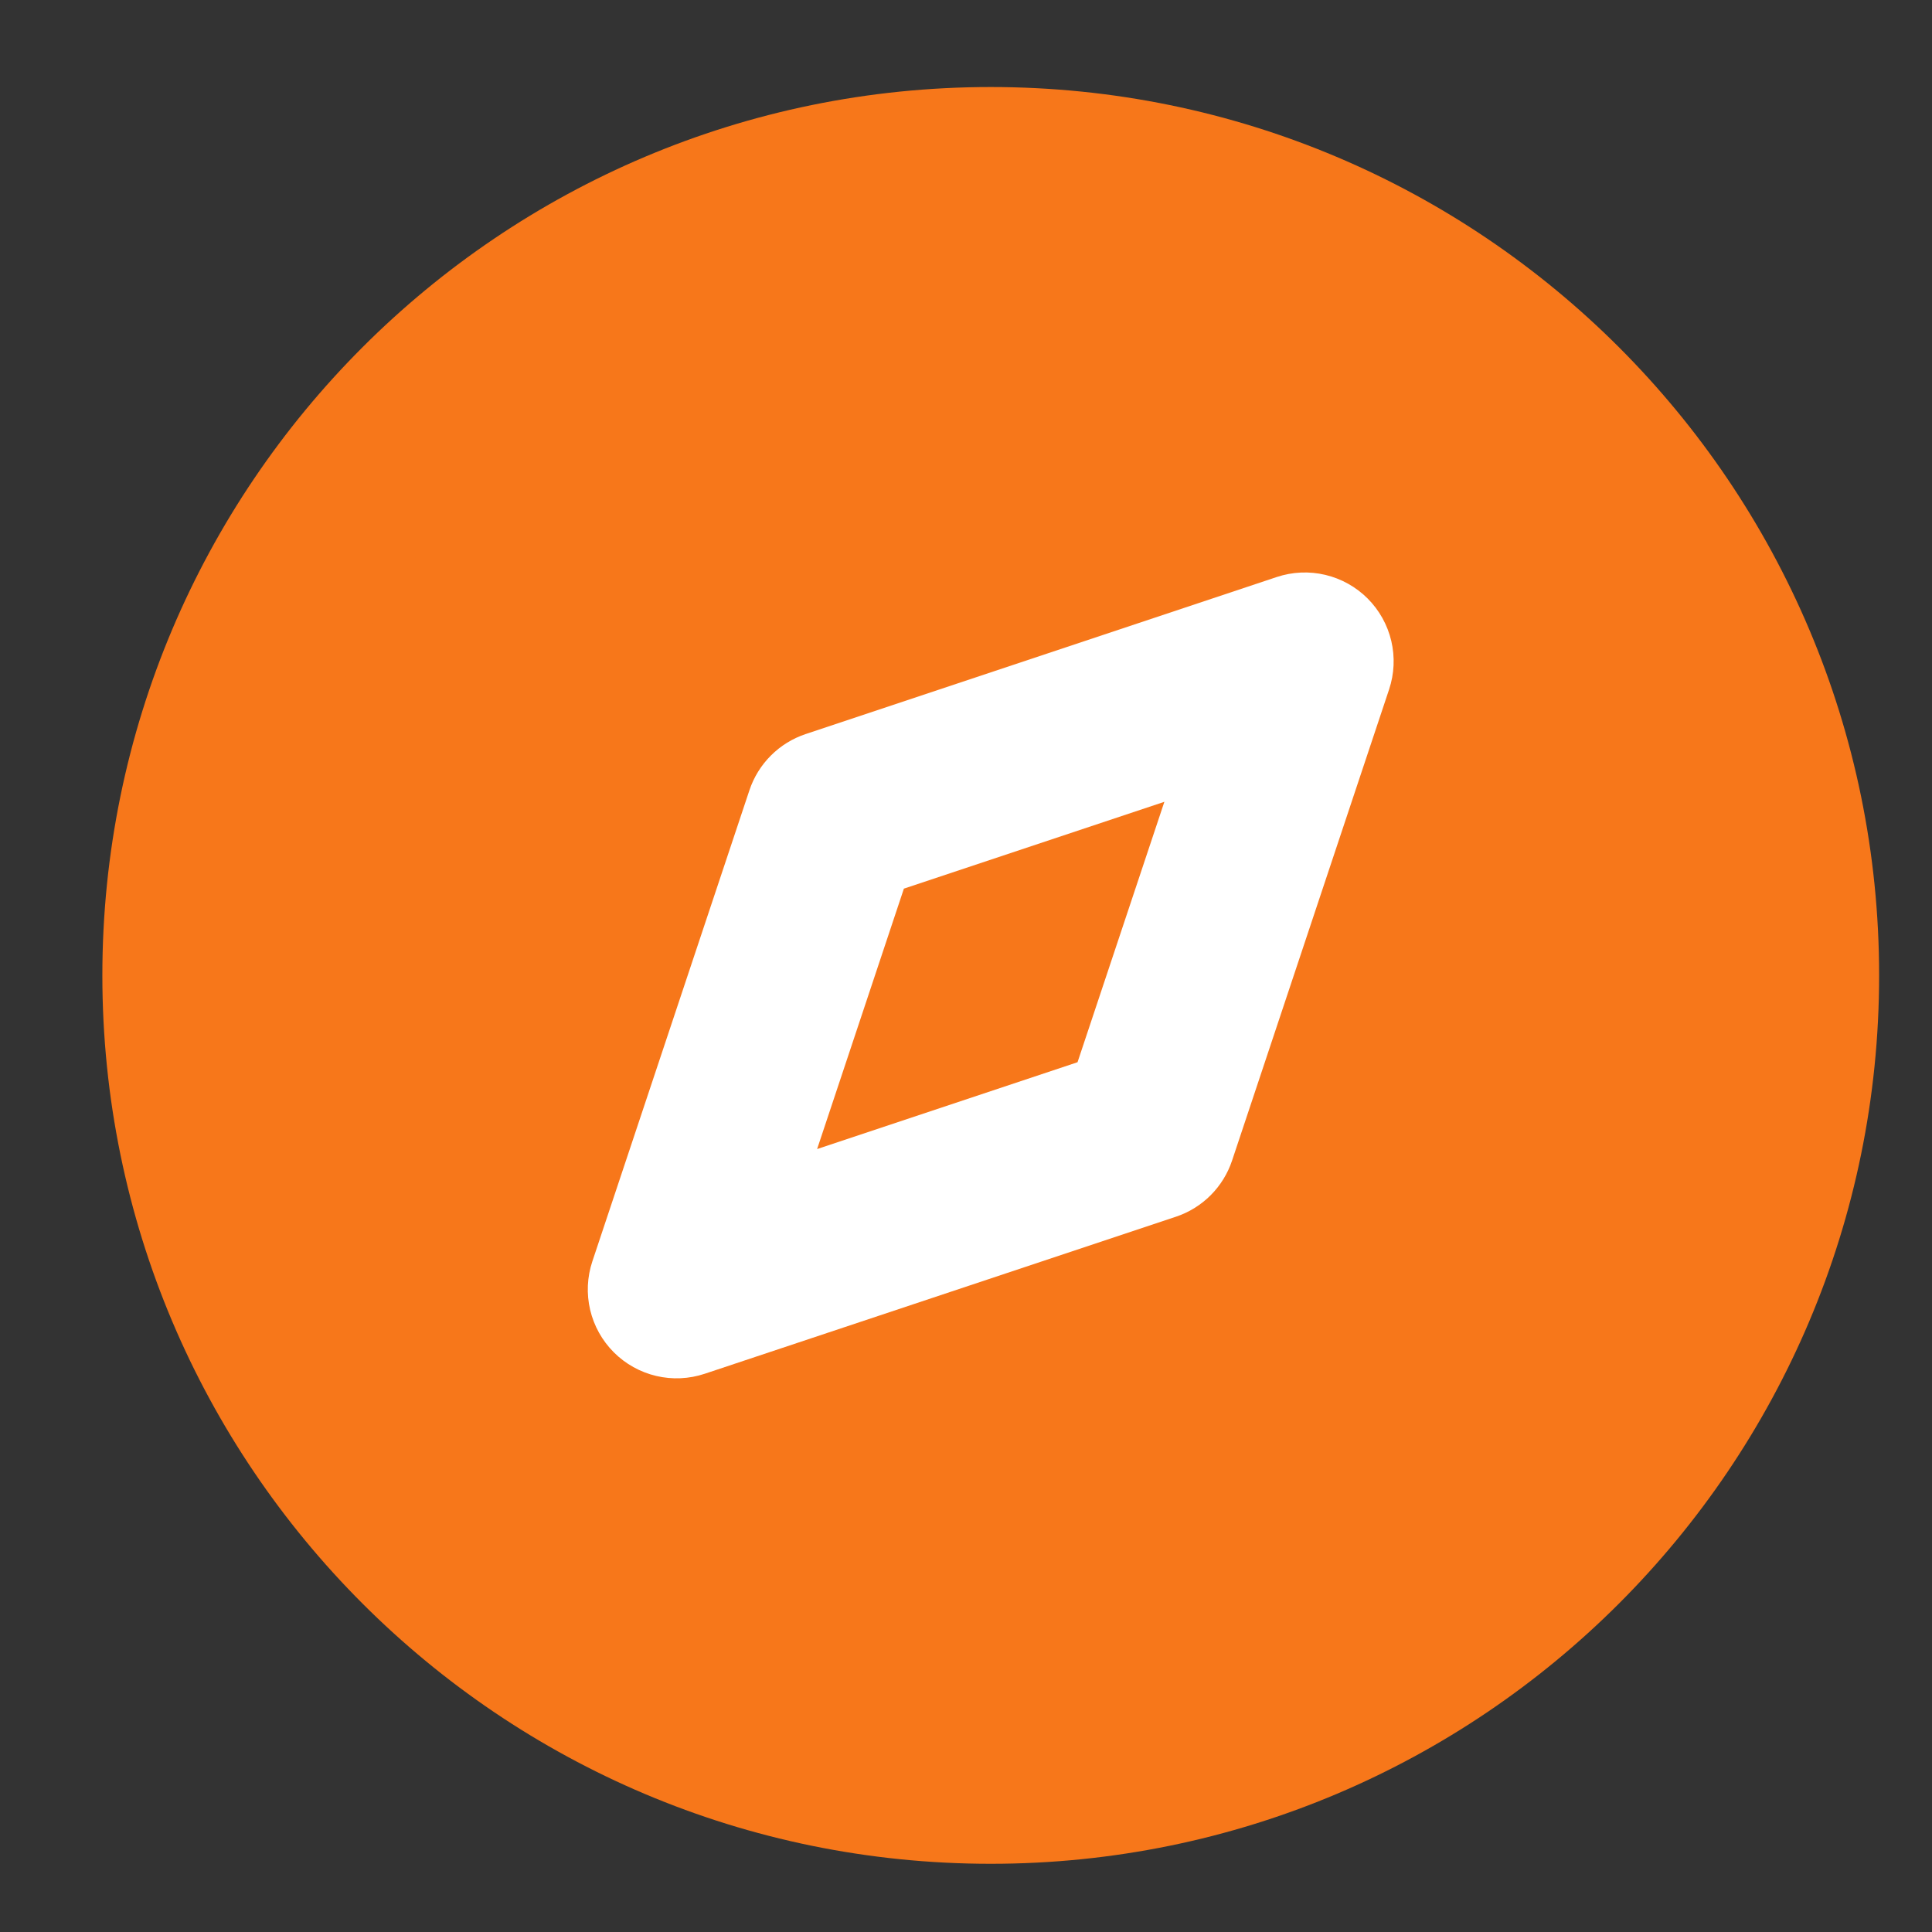 <svg width="300" height="300" viewBox="0 0 300 300" fill="none" xmlns="http://www.w3.org/2000/svg">
<rect x="0" y="0" width="300" height="300" fill="#333333" stroke="none"/>
<g clip-path="url(#clip0_4291_56507)">
<g clip-path="url(#clip1_4291_56507)">
<g clip-path="url(#clip2_4291_56507)">
<path d="M241.631 239.251C193.147 287.736 114.536 287.736 66.052 239.251C17.568 190.767 17.568 112.157 66.052 63.672C114.536 15.188 193.147 15.188 241.631 63.672C290.116 112.157 290.116 190.767 241.631 239.251Z" fill="#F7771A"/>
<path d="M153.841 41.103C92.889 41.103 43.483 90.509 43.483 151.461C43.483 212.413 92.889 261.819 153.841 261.819C214.794 261.819 264.2 212.413 264.2 151.461C264.2 90.509 214.794 41.103 153.841 41.103ZM15.894 151.461C15.894 75.272 77.653 13.513 153.841 13.513C230.03 13.513 291.789 75.272 291.789 151.461C291.789 227.65 230.03 289.409 153.841 289.409C77.653 289.409 15.894 227.65 15.894 151.461Z" fill="#F7771A"/>
</g>
<path d="M212.367 92.937C214.178 94.748 215.448 97.028 216.037 99.52C216.625 102.013 216.508 104.62 215.699 107.049L191.316 180.21C190.639 182.242 189.498 184.088 187.984 185.602C186.469 187.117 184.623 188.258 182.591 188.935L109.43 213.317C107 214.128 104.392 214.246 101.898 213.657C99.404 213.069 97.124 211.797 95.312 209.986C93.5 208.174 92.229 205.893 91.64 203.4C91.052 200.906 91.169 198.298 91.98 195.867L116.369 122.713C117.046 120.681 118.187 118.835 119.702 117.321C121.216 115.806 123.063 114.665 125.094 113.988L198.255 89.599C200.685 88.79 203.293 88.674 205.785 89.264C208.278 89.854 210.557 91.126 212.367 92.937ZM140.358 137.977L126.881 178.424L167.32 164.939L180.805 124.5L140.365 137.984L140.358 137.977Z" fill="white"/>
</g>
</g>
<defs>
<clipPath id="clip0_4291_56507">
<rect width="300" height="300" fill="white"/>
</clipPath>
<clipPath id="clip1_4291_56507">
<rect width="323" height="323" fill="white" transform="translate(-23 -6)"/>
</clipPath>
<clipPath id="clip2_4291_56507">
<rect width="331.075" height="331.075" fill="white" transform="translate(-11.695 -14.075)"/>
</clipPath>
</defs>
</svg>
